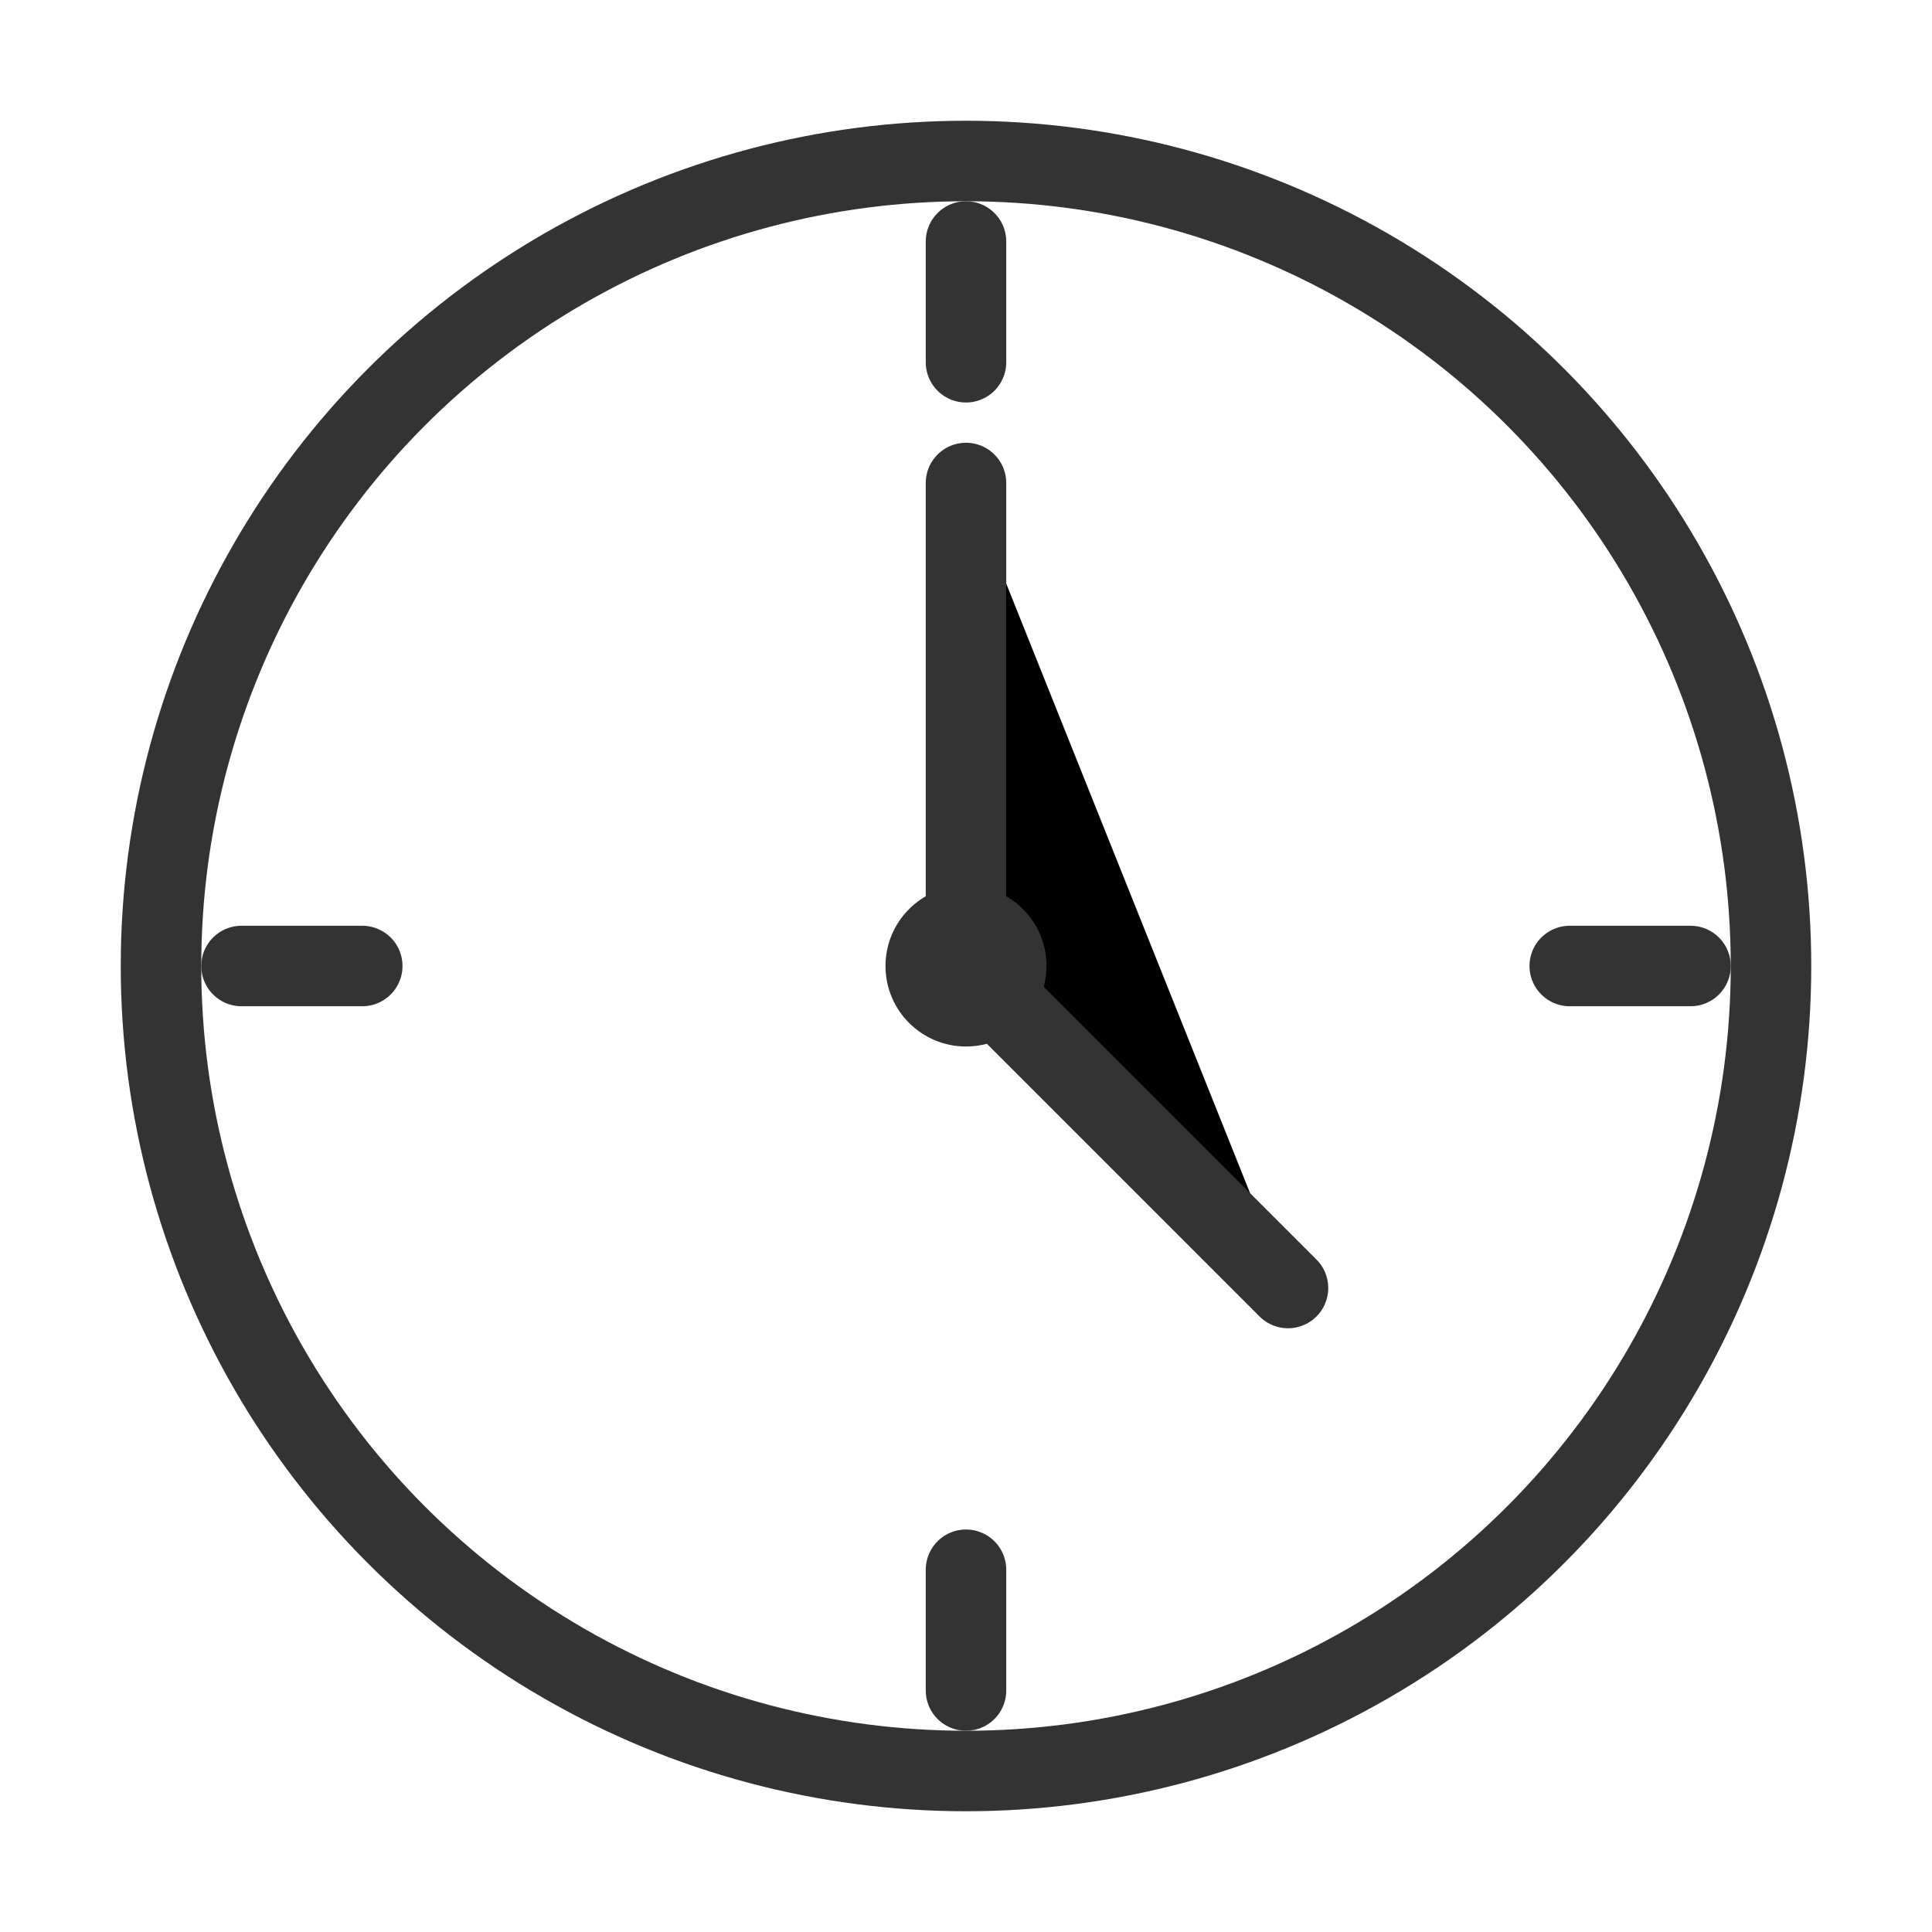 <svg xmlns="http://www.w3.org/2000/svg" viewBox="0 0 48 48" width="48" height="48">
    <circle cx="24" cy="24" r="20" fill="none" stroke="#333" stroke-width="2"/>
    <path d="M24 12v12l8 8" stroke="#333" stroke-width="2" stroke-linecap="round"/>
    <circle cx="24" cy="24" r="2" fill="#333"/>
    <path d="M24 6v3M42 24h-3M24 42v-3M6 24h3" stroke="#333" stroke-width="2" stroke-linecap="round"/>
</svg>
